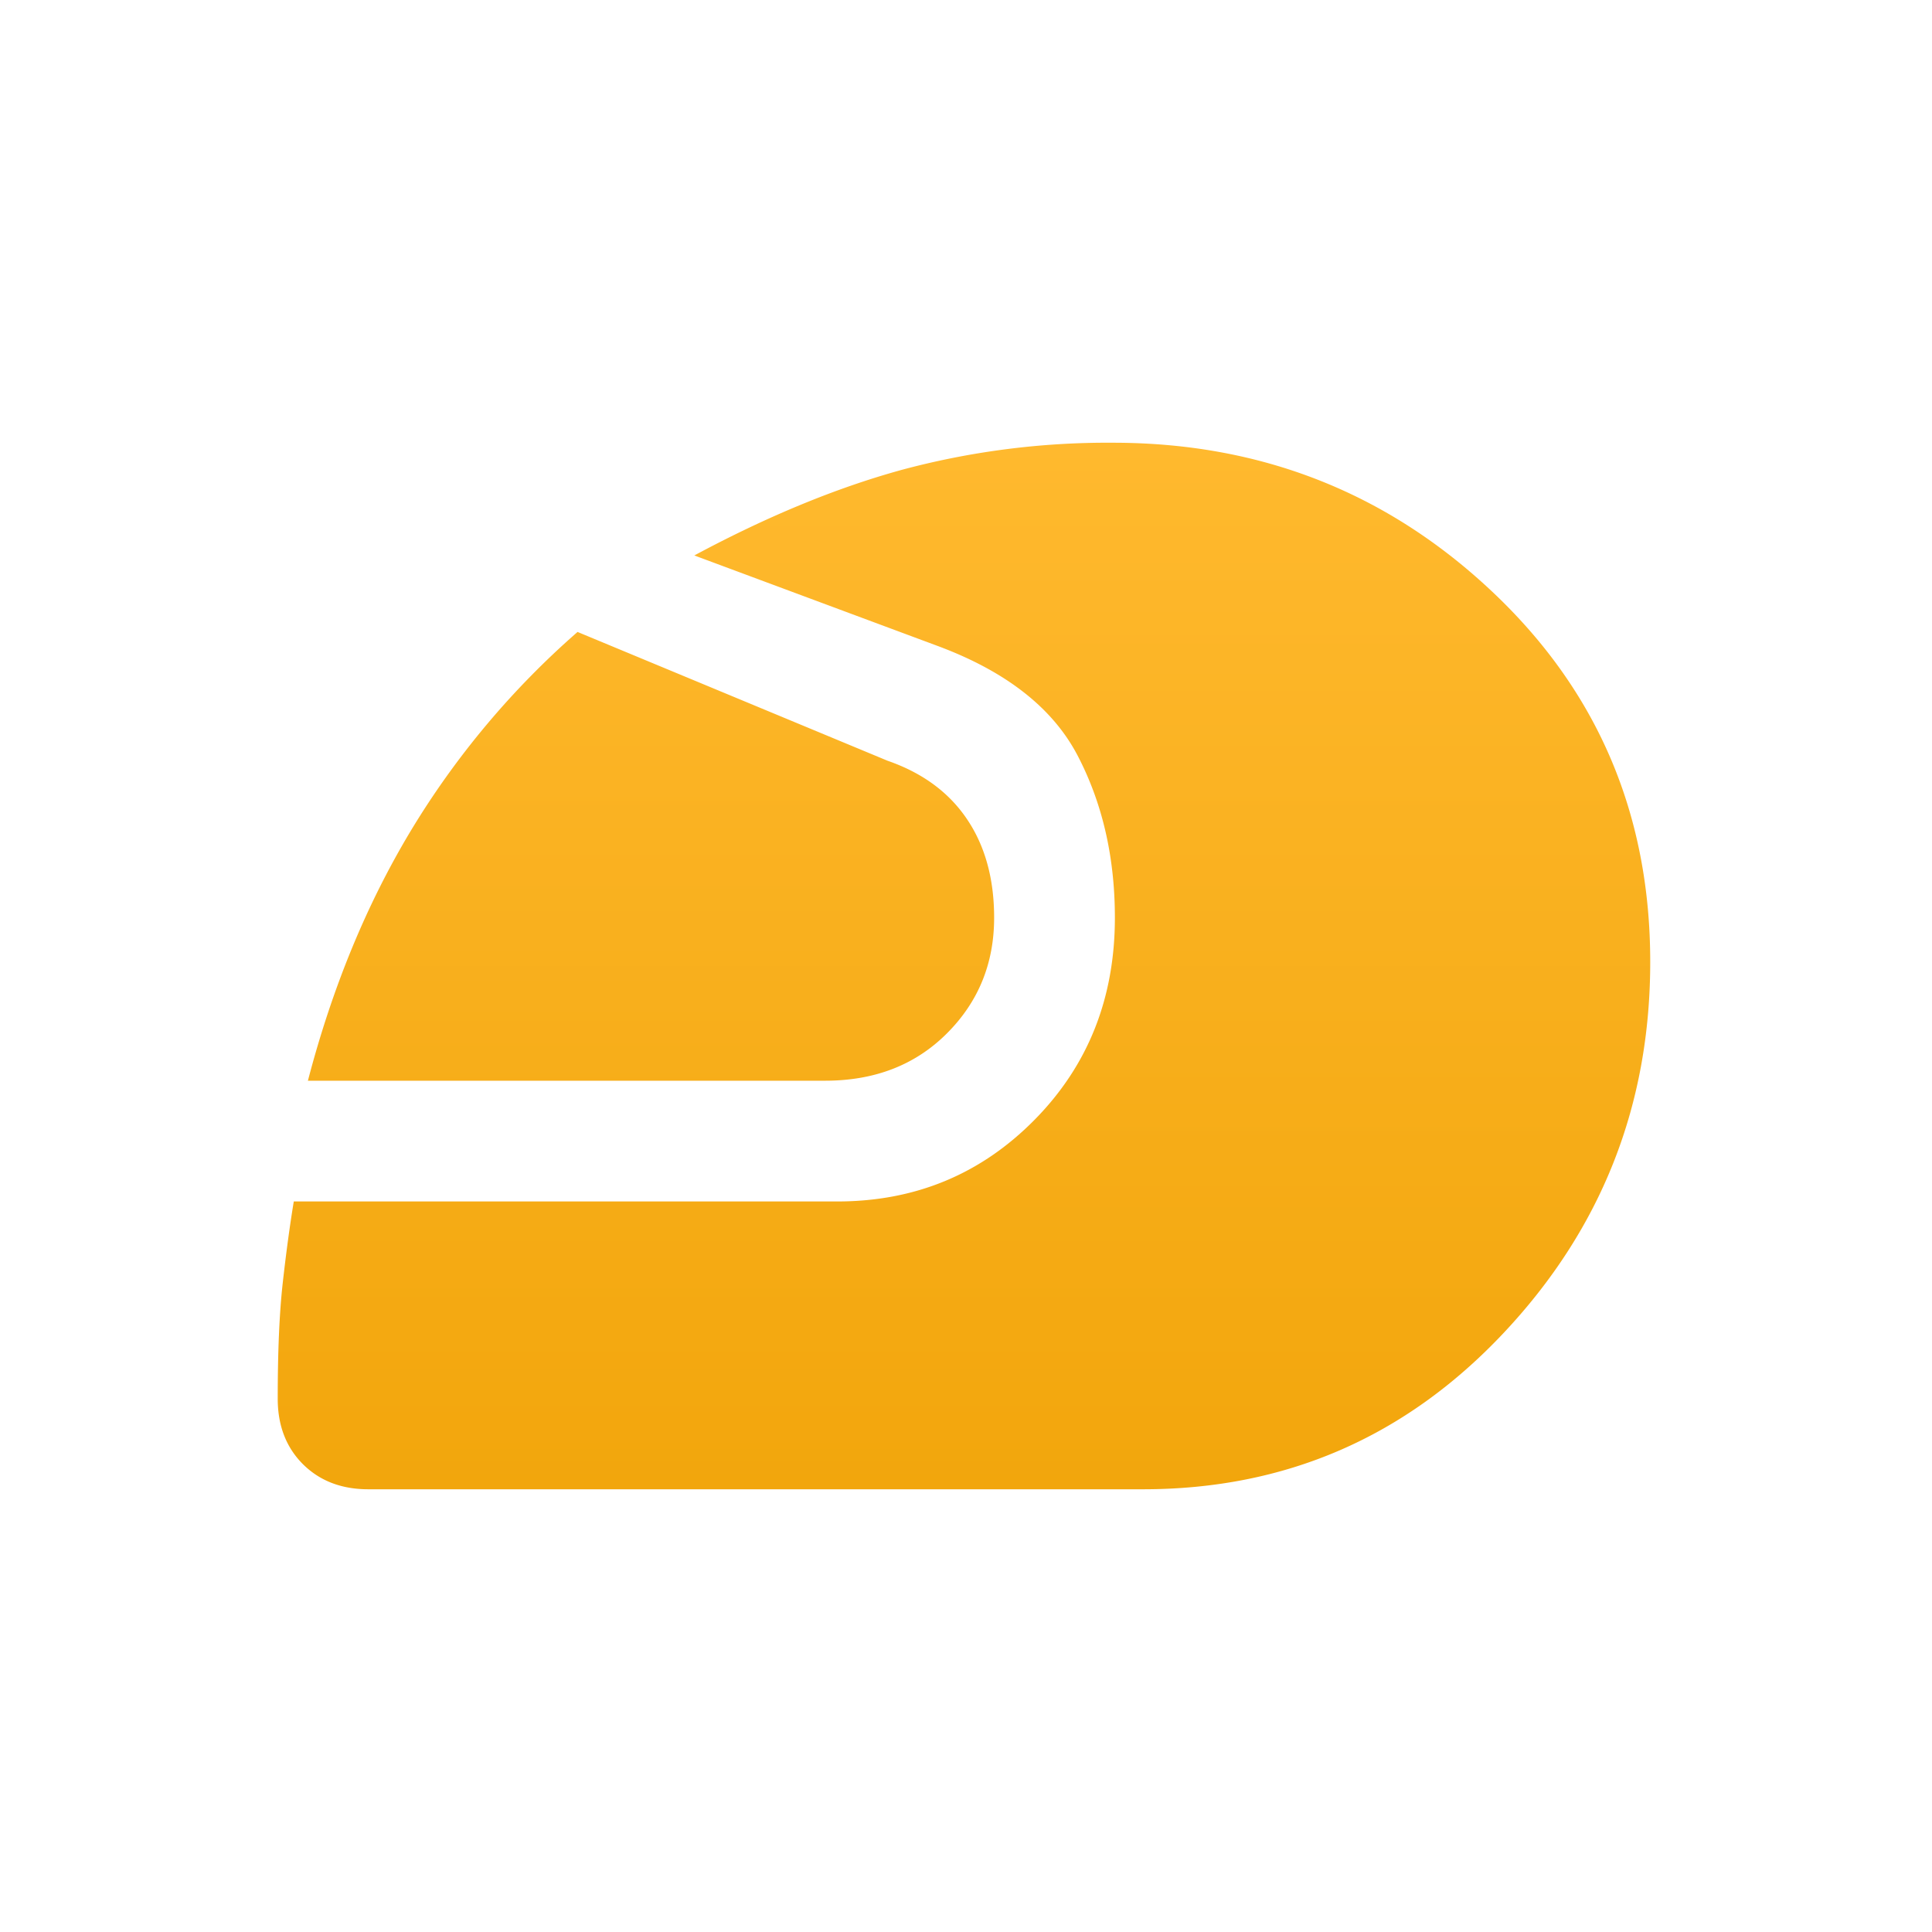 <svg xmlns="http://www.w3.org/2000/svg" width="32" height="32" fill="none"><path fill="url(#a)" d="M18.933 24.667H6.1c-.445 0-.806-.14-1.084-.417-.277-.278-.416-.639-.416-1.083 0-.778.027-1.417.083-1.917.056-.5.117-.95.183-1.35h9c1.29 0 2.378-.45 3.267-1.35.889-.9 1.333-2.017 1.333-3.35 0-1-.205-1.894-.616-2.683-.412-.79-1.184-1.395-2.317-1.817L11.5 9.2c1.2-.644 2.344-1.117 3.433-1.417a13.13 13.13 0 0 1 3.5-.45c2.444 0 4.539.823 6.283 2.467 1.745 1.644 2.617 3.689 2.617 6.133 0 2.378-.811 4.428-2.433 6.15-1.623 1.723-3.611 2.584-5.967 2.584ZM5.1 17.9c.4-1.533.966-2.911 1.7-4.133a13.926 13.926 0 0 1 2.766-3.3L14.7 12.6c.577.2 1.016.522 1.316.967.3.444.45.989.45 1.633 0 .756-.26 1.395-.783 1.917-.522.522-1.194.783-2.017.783H5.1Z"/><defs><linearGradient id="a" x1="15.966" x2="15.966" y1="7.333" y2="24.667" gradientUnits="userSpaceOnUse"><stop stop-color="#FFB92E"/><stop offset="1" stop-color="#F2A60C"/></linearGradient></defs></svg>
